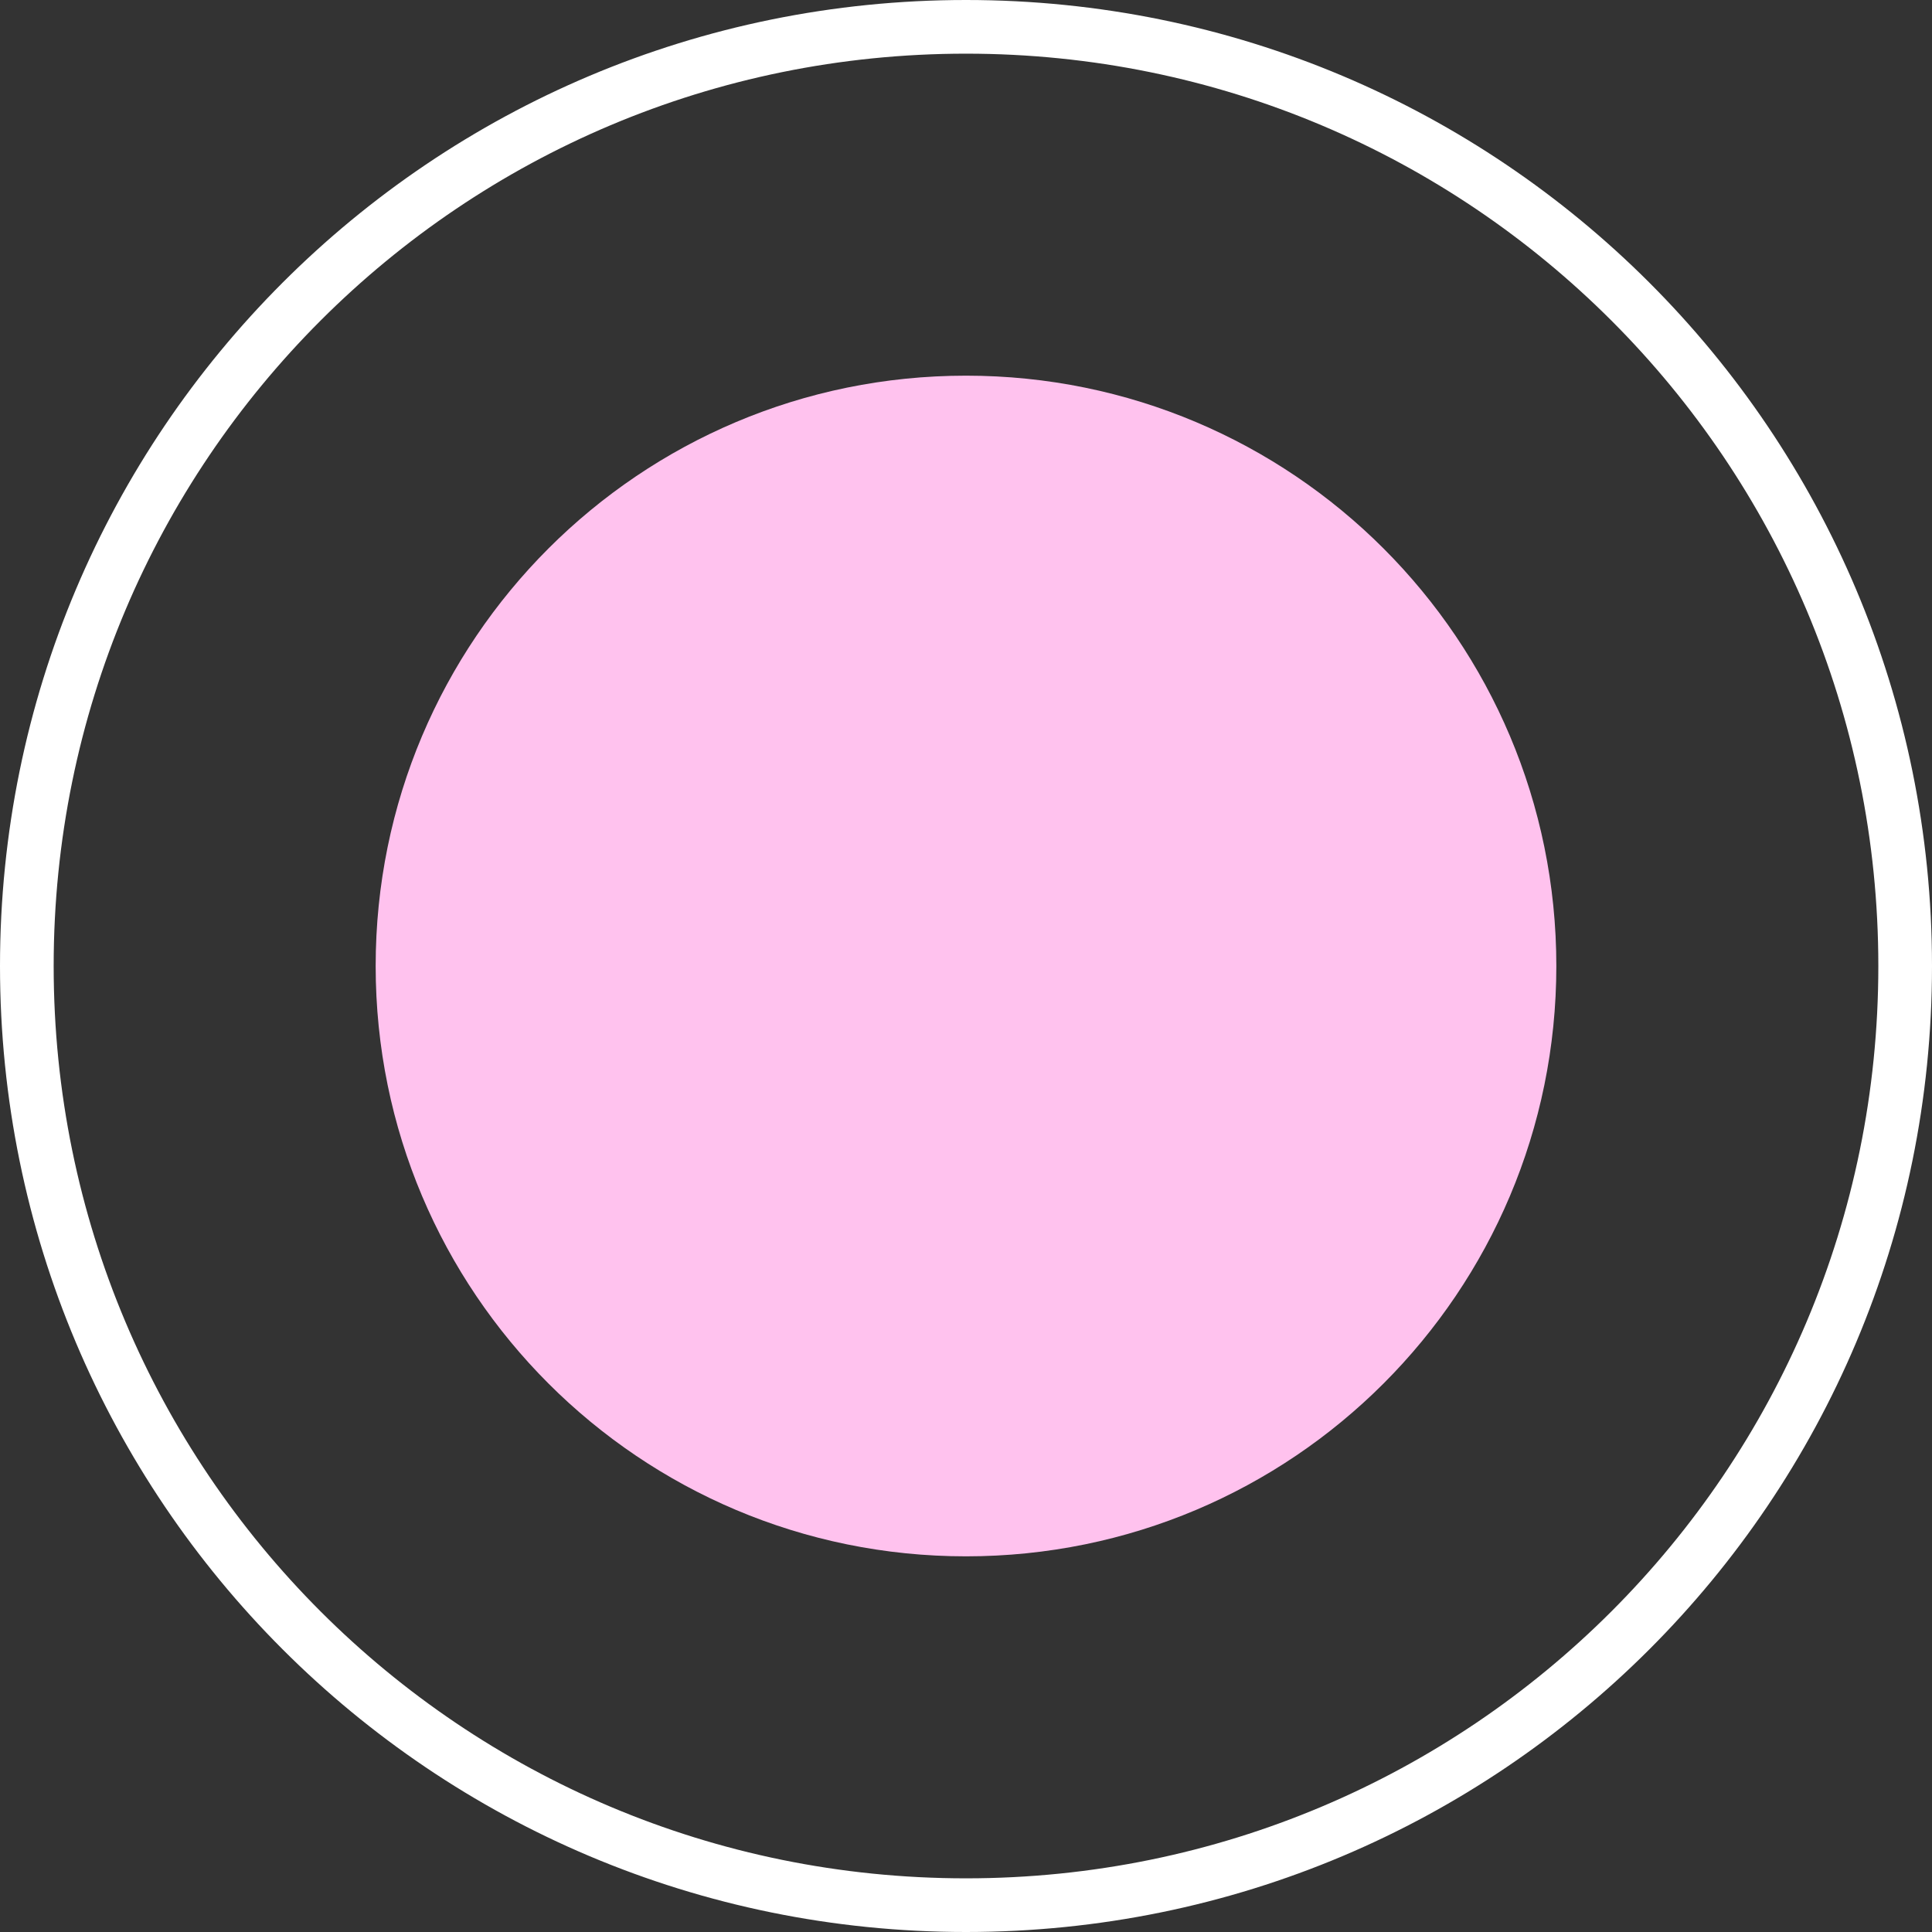 <svg version="1.2" xmlns="http://www.w3.org/2000/svg" viewBox="0 0 36 36" width="36" height="36">
	<rect x="0" y="0" width="36" height="36" fill="#333333" stroke="none"/>
	<style>
		.s0 { fill: #ffc2ee } 
		.s1 { fill: none;stroke: #ffffff } 
	</style>
	<path fill-rule="evenodd" class="s0" d="m18 29c-6.08 0-11-4.92-11-11 0-6.08 4.92-11 11-11 6.08 0 11 4.92 11 11 0 6.08-4.92 11-11 11z"/>
	<path fill-rule="evenodd" class="s1" d="m18 35.5c-9.68 0-17.5-7.82-17.5-17.5 0-9.68 7.82-17.5 17.5-17.5 9.68 0 17.5 7.82 17.5 17.5 0 9.68-7.82 17.5-17.5 17.5z"/>
</svg>